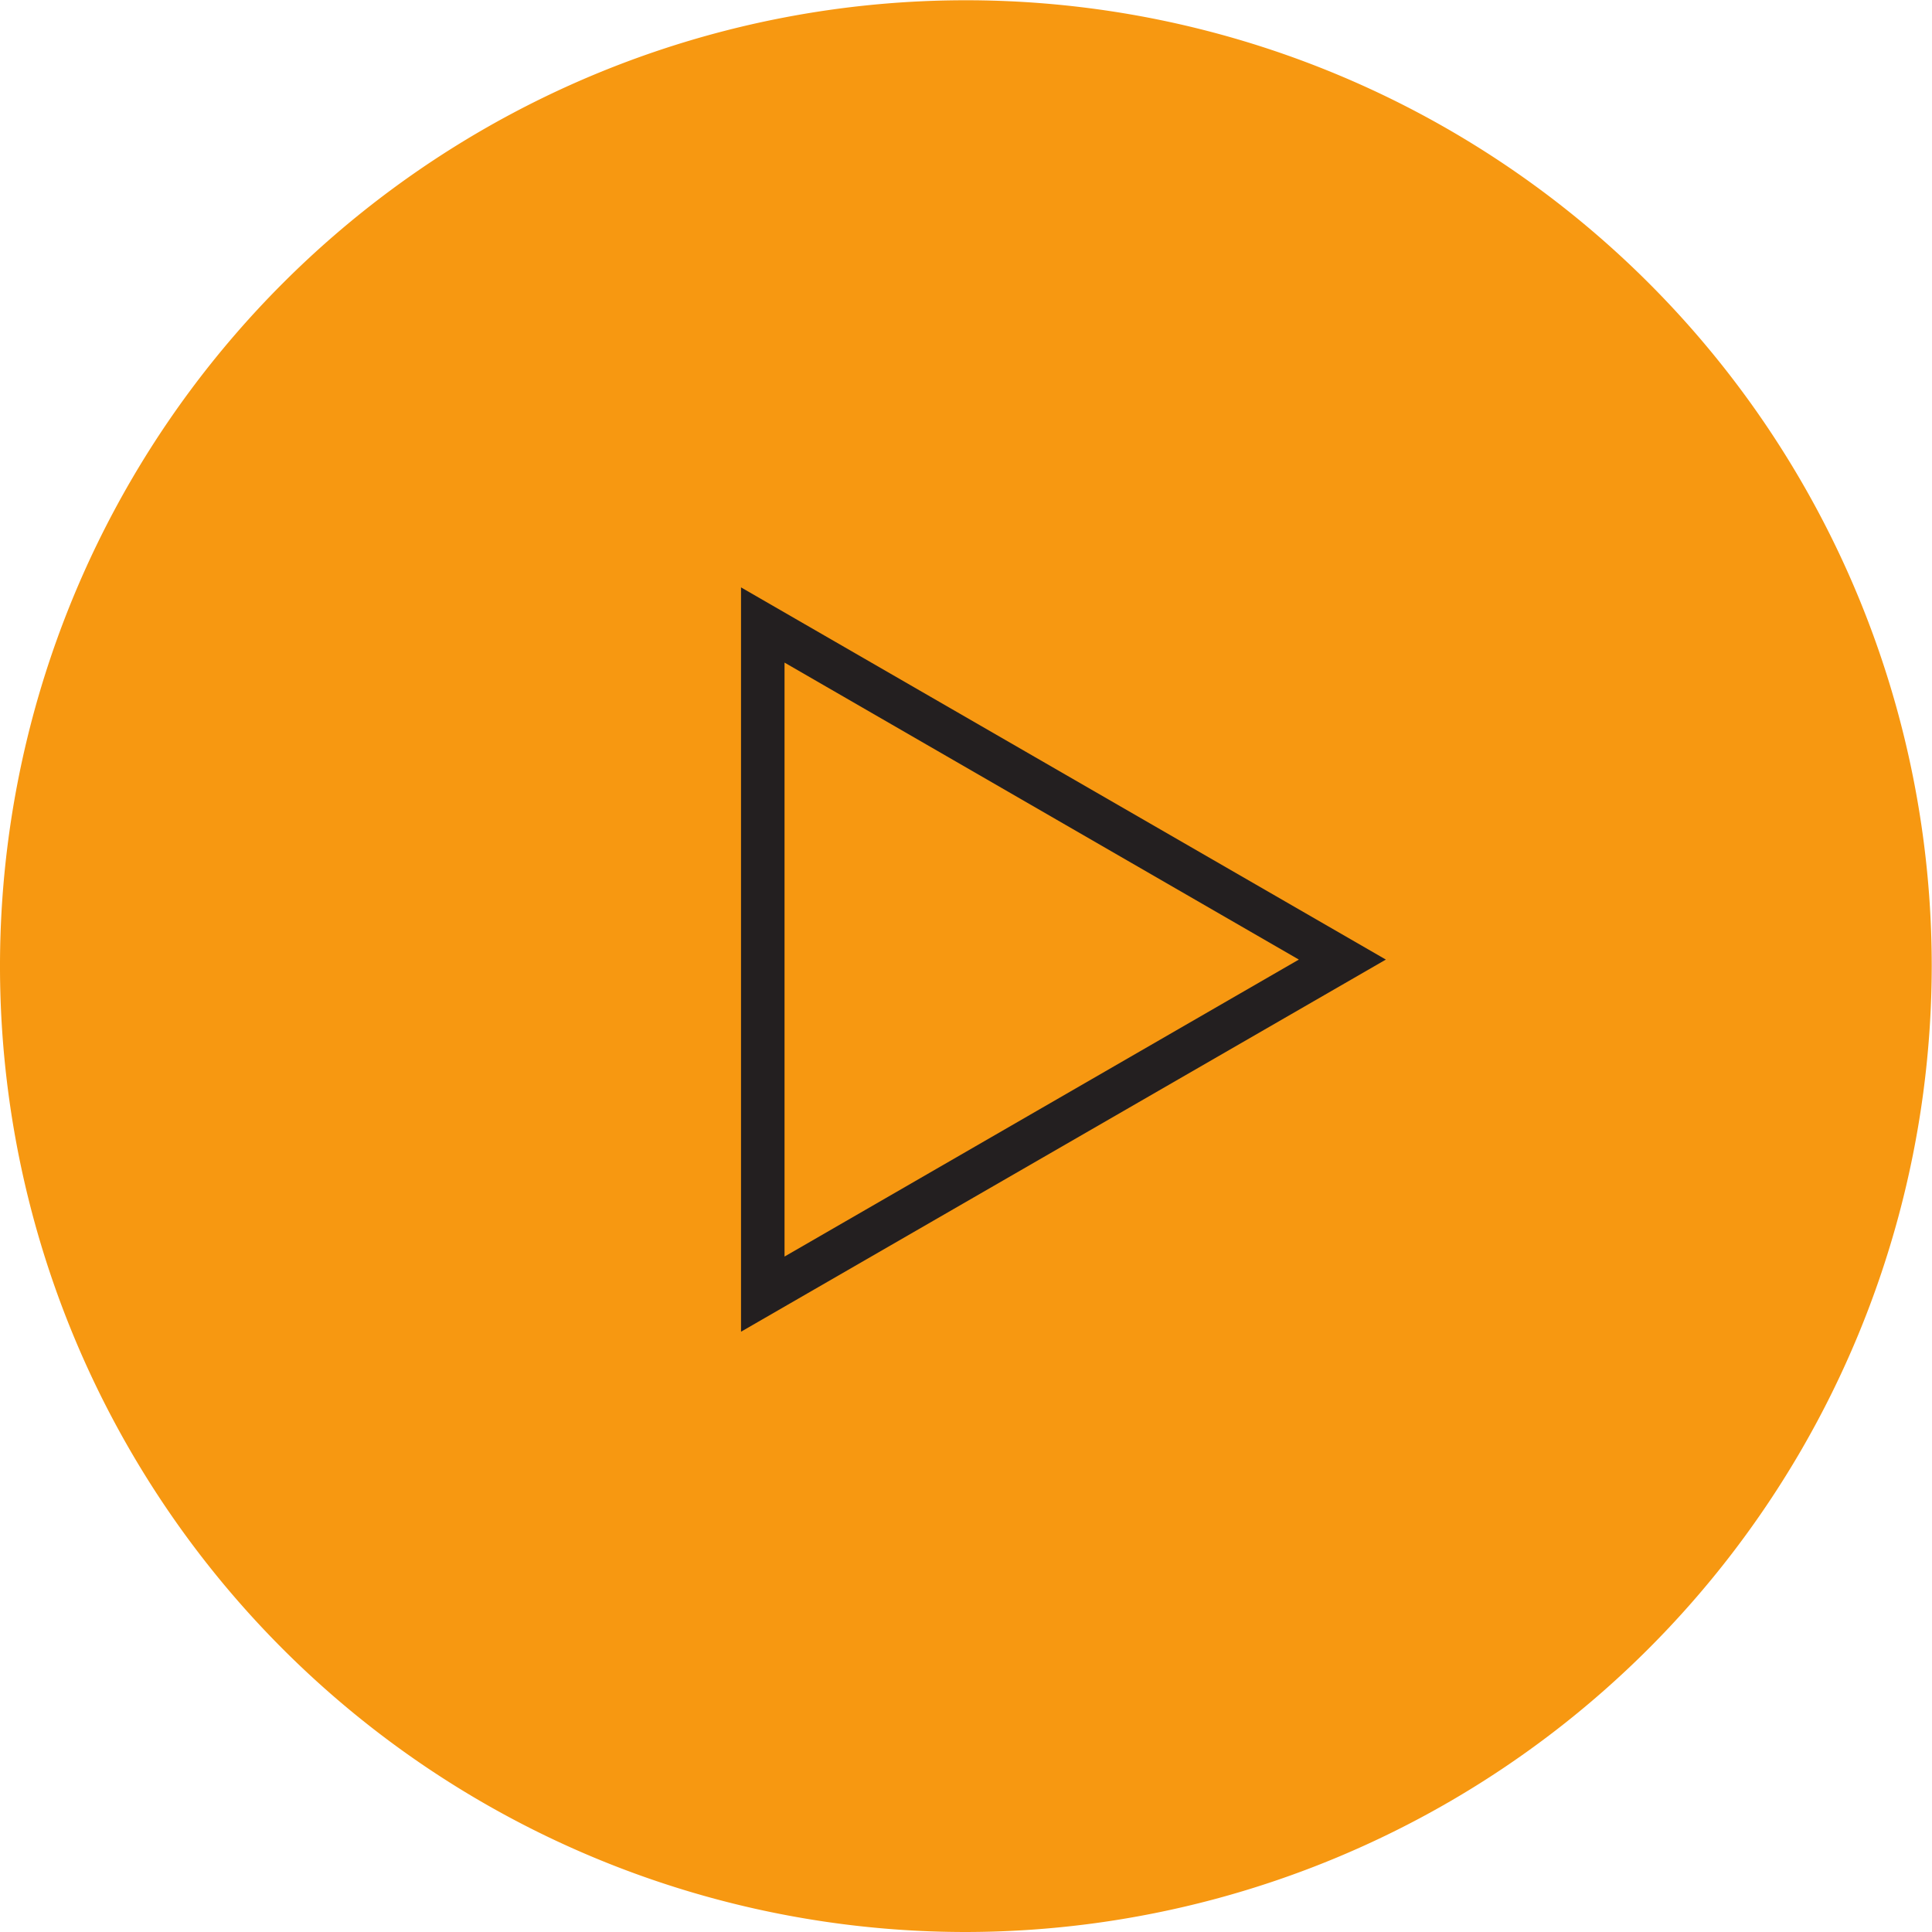 <svg xmlns="http://www.w3.org/2000/svg" xmlns:xlink="http://www.w3.org/1999/xlink" width="66.609" height="66.609" viewBox="0 0 66.609 66.609"><defs><clipPath id="a"><rect width="66.609" height="66.609" fill="#f79811"/></clipPath></defs><g transform="translate(-5743.695 573.109)"><g transform="translate(5743.695 -573.109)"><g clip-path="url(#a)"><path d="M33.3,66.609a33.3,33.3,0,1,1,33.3-33.3,33.342,33.342,0,0,1-33.3,33.3" fill="#f79811"/></g><path d="M17.068,39.191V13.529L39.3,26.361Zm1.5-23.069V36.6L36.3,26.361Z" transform="translate(8.48 6.722)" fill="#231f20"/></g></g></svg>